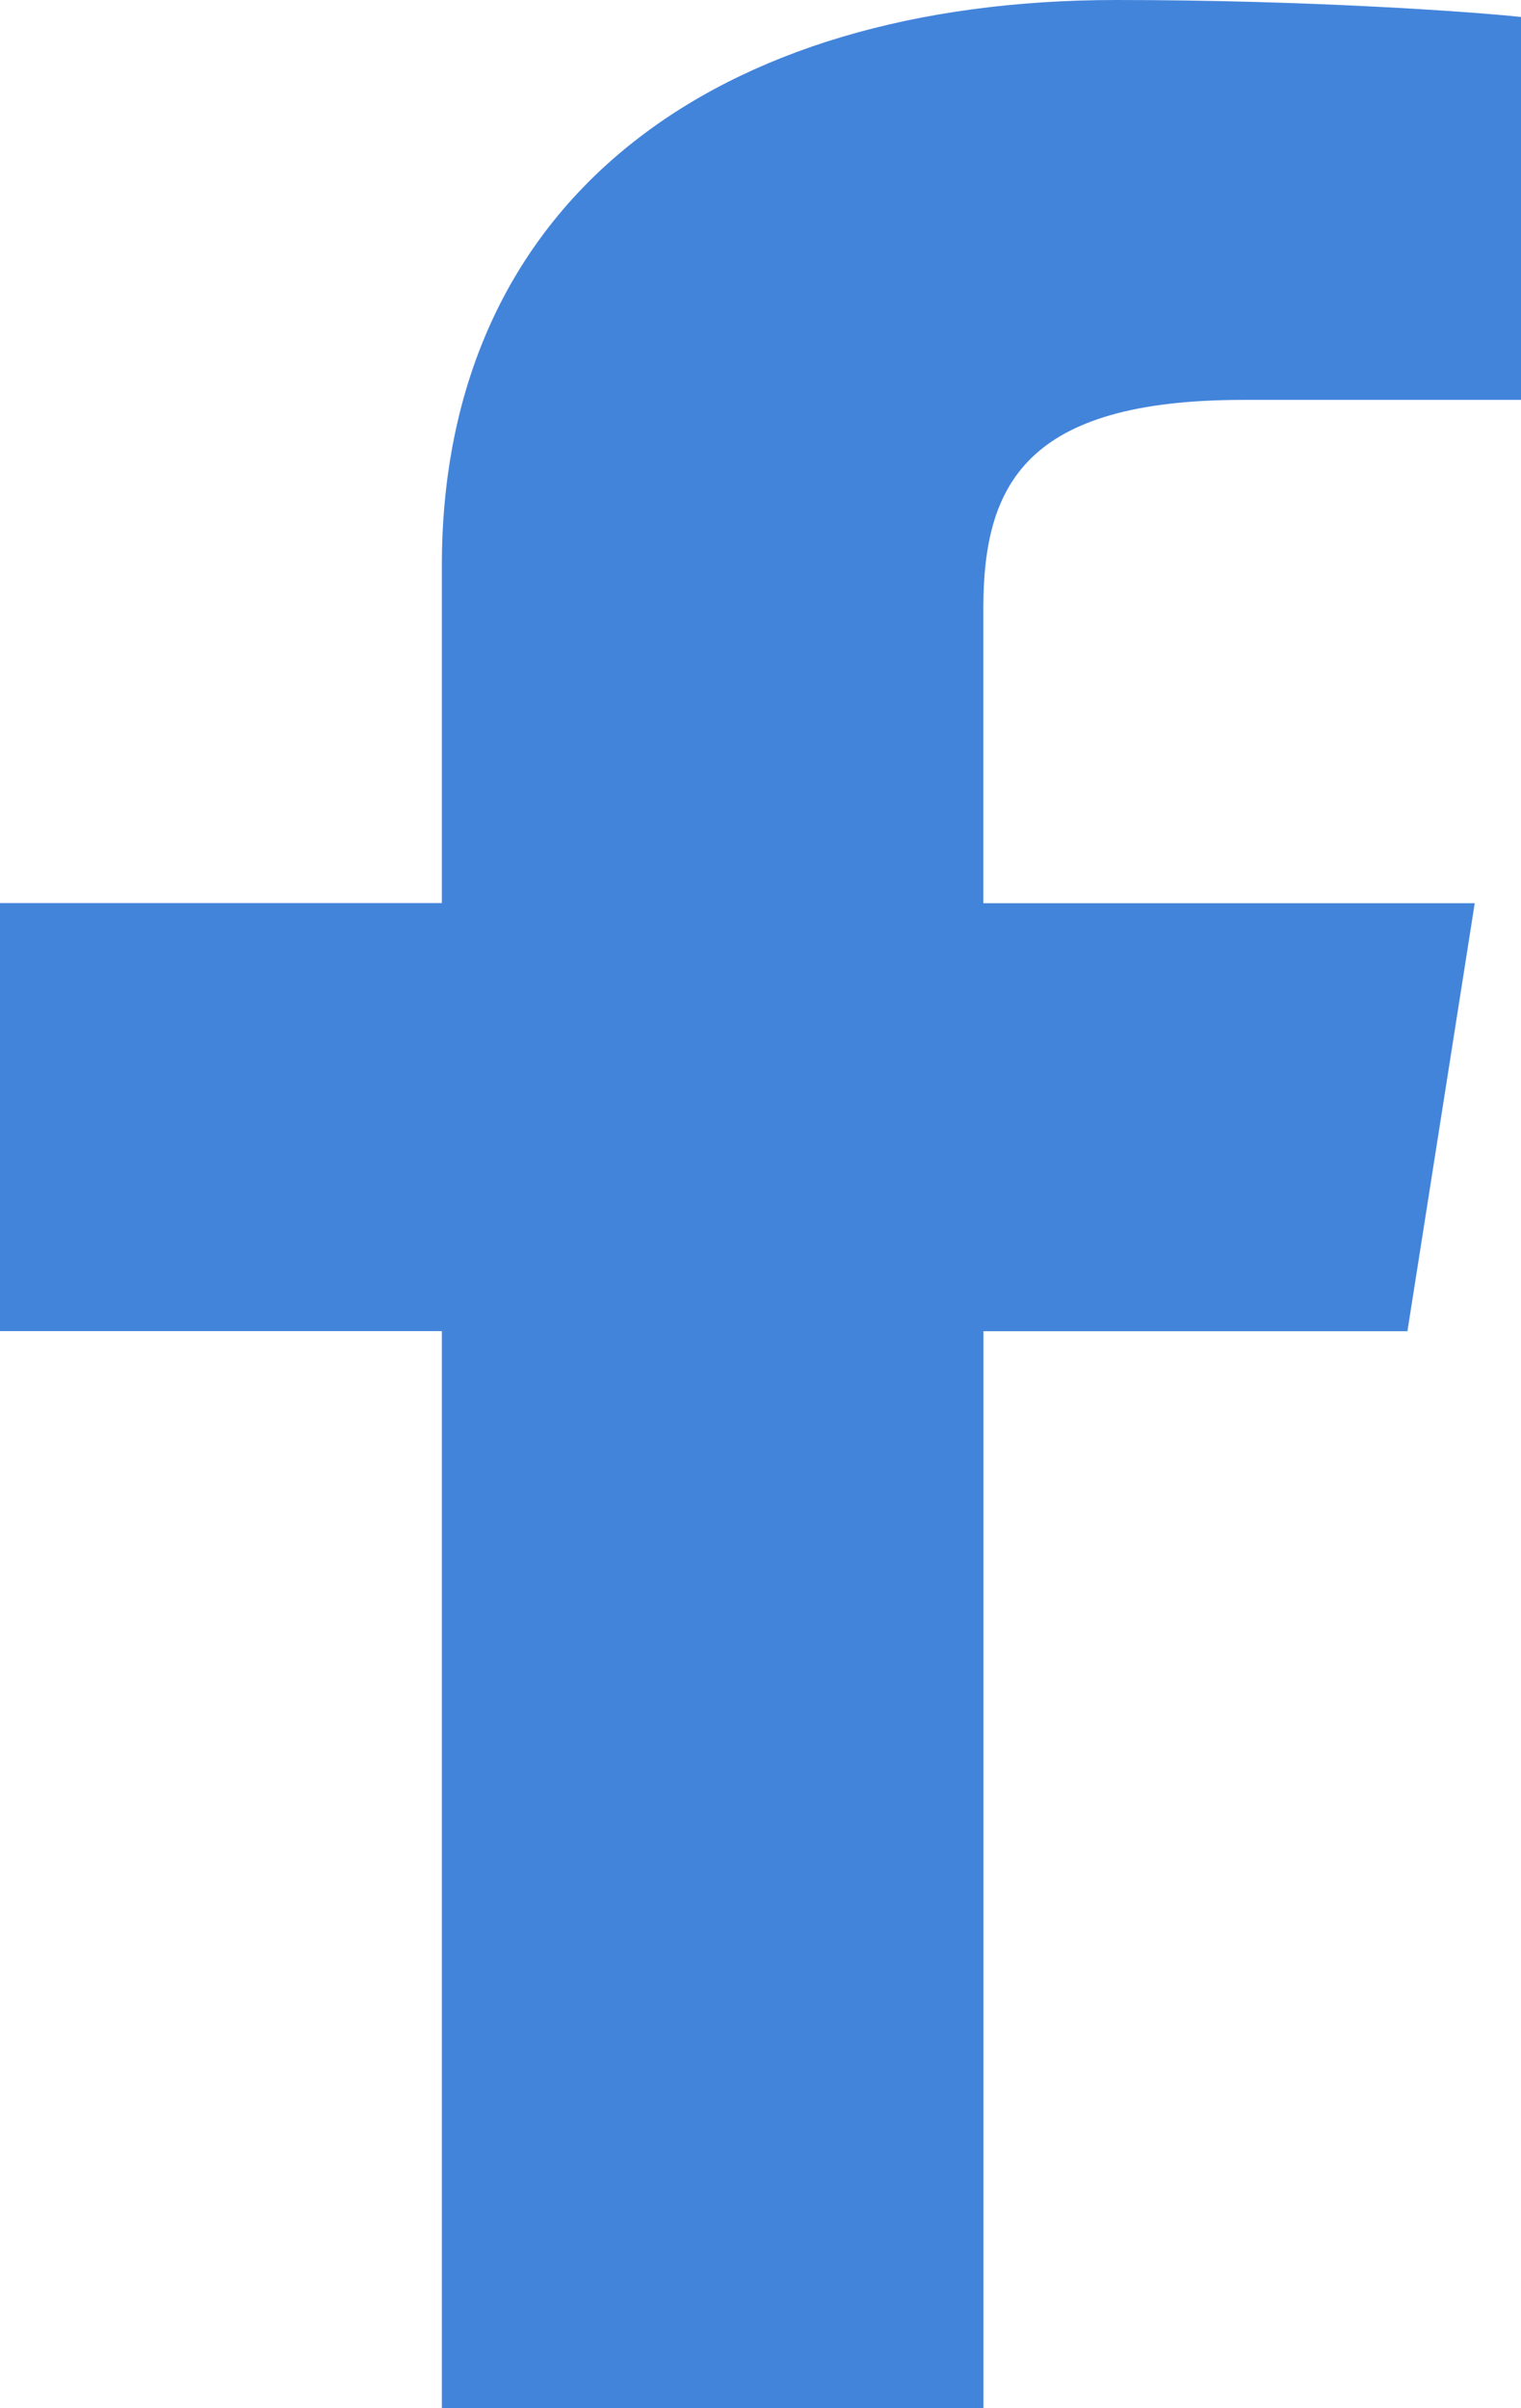 <svg width="12" height="19" viewBox="0 0 12 19" fill="none" xmlns="http://www.w3.org/2000/svg">
<path d="M9.809 3.155H12V0.134C11.622 0.093 10.322 0 8.808 0C5.65 0 3.486 1.573 3.486 4.464V7.125H0V10.502H3.486V19H7.759V10.503H11.104L11.635 7.126H7.758V4.799C7.759 3.823 8.091 3.155 9.809 3.155Z" fill="#4384DB"/>
</svg>
